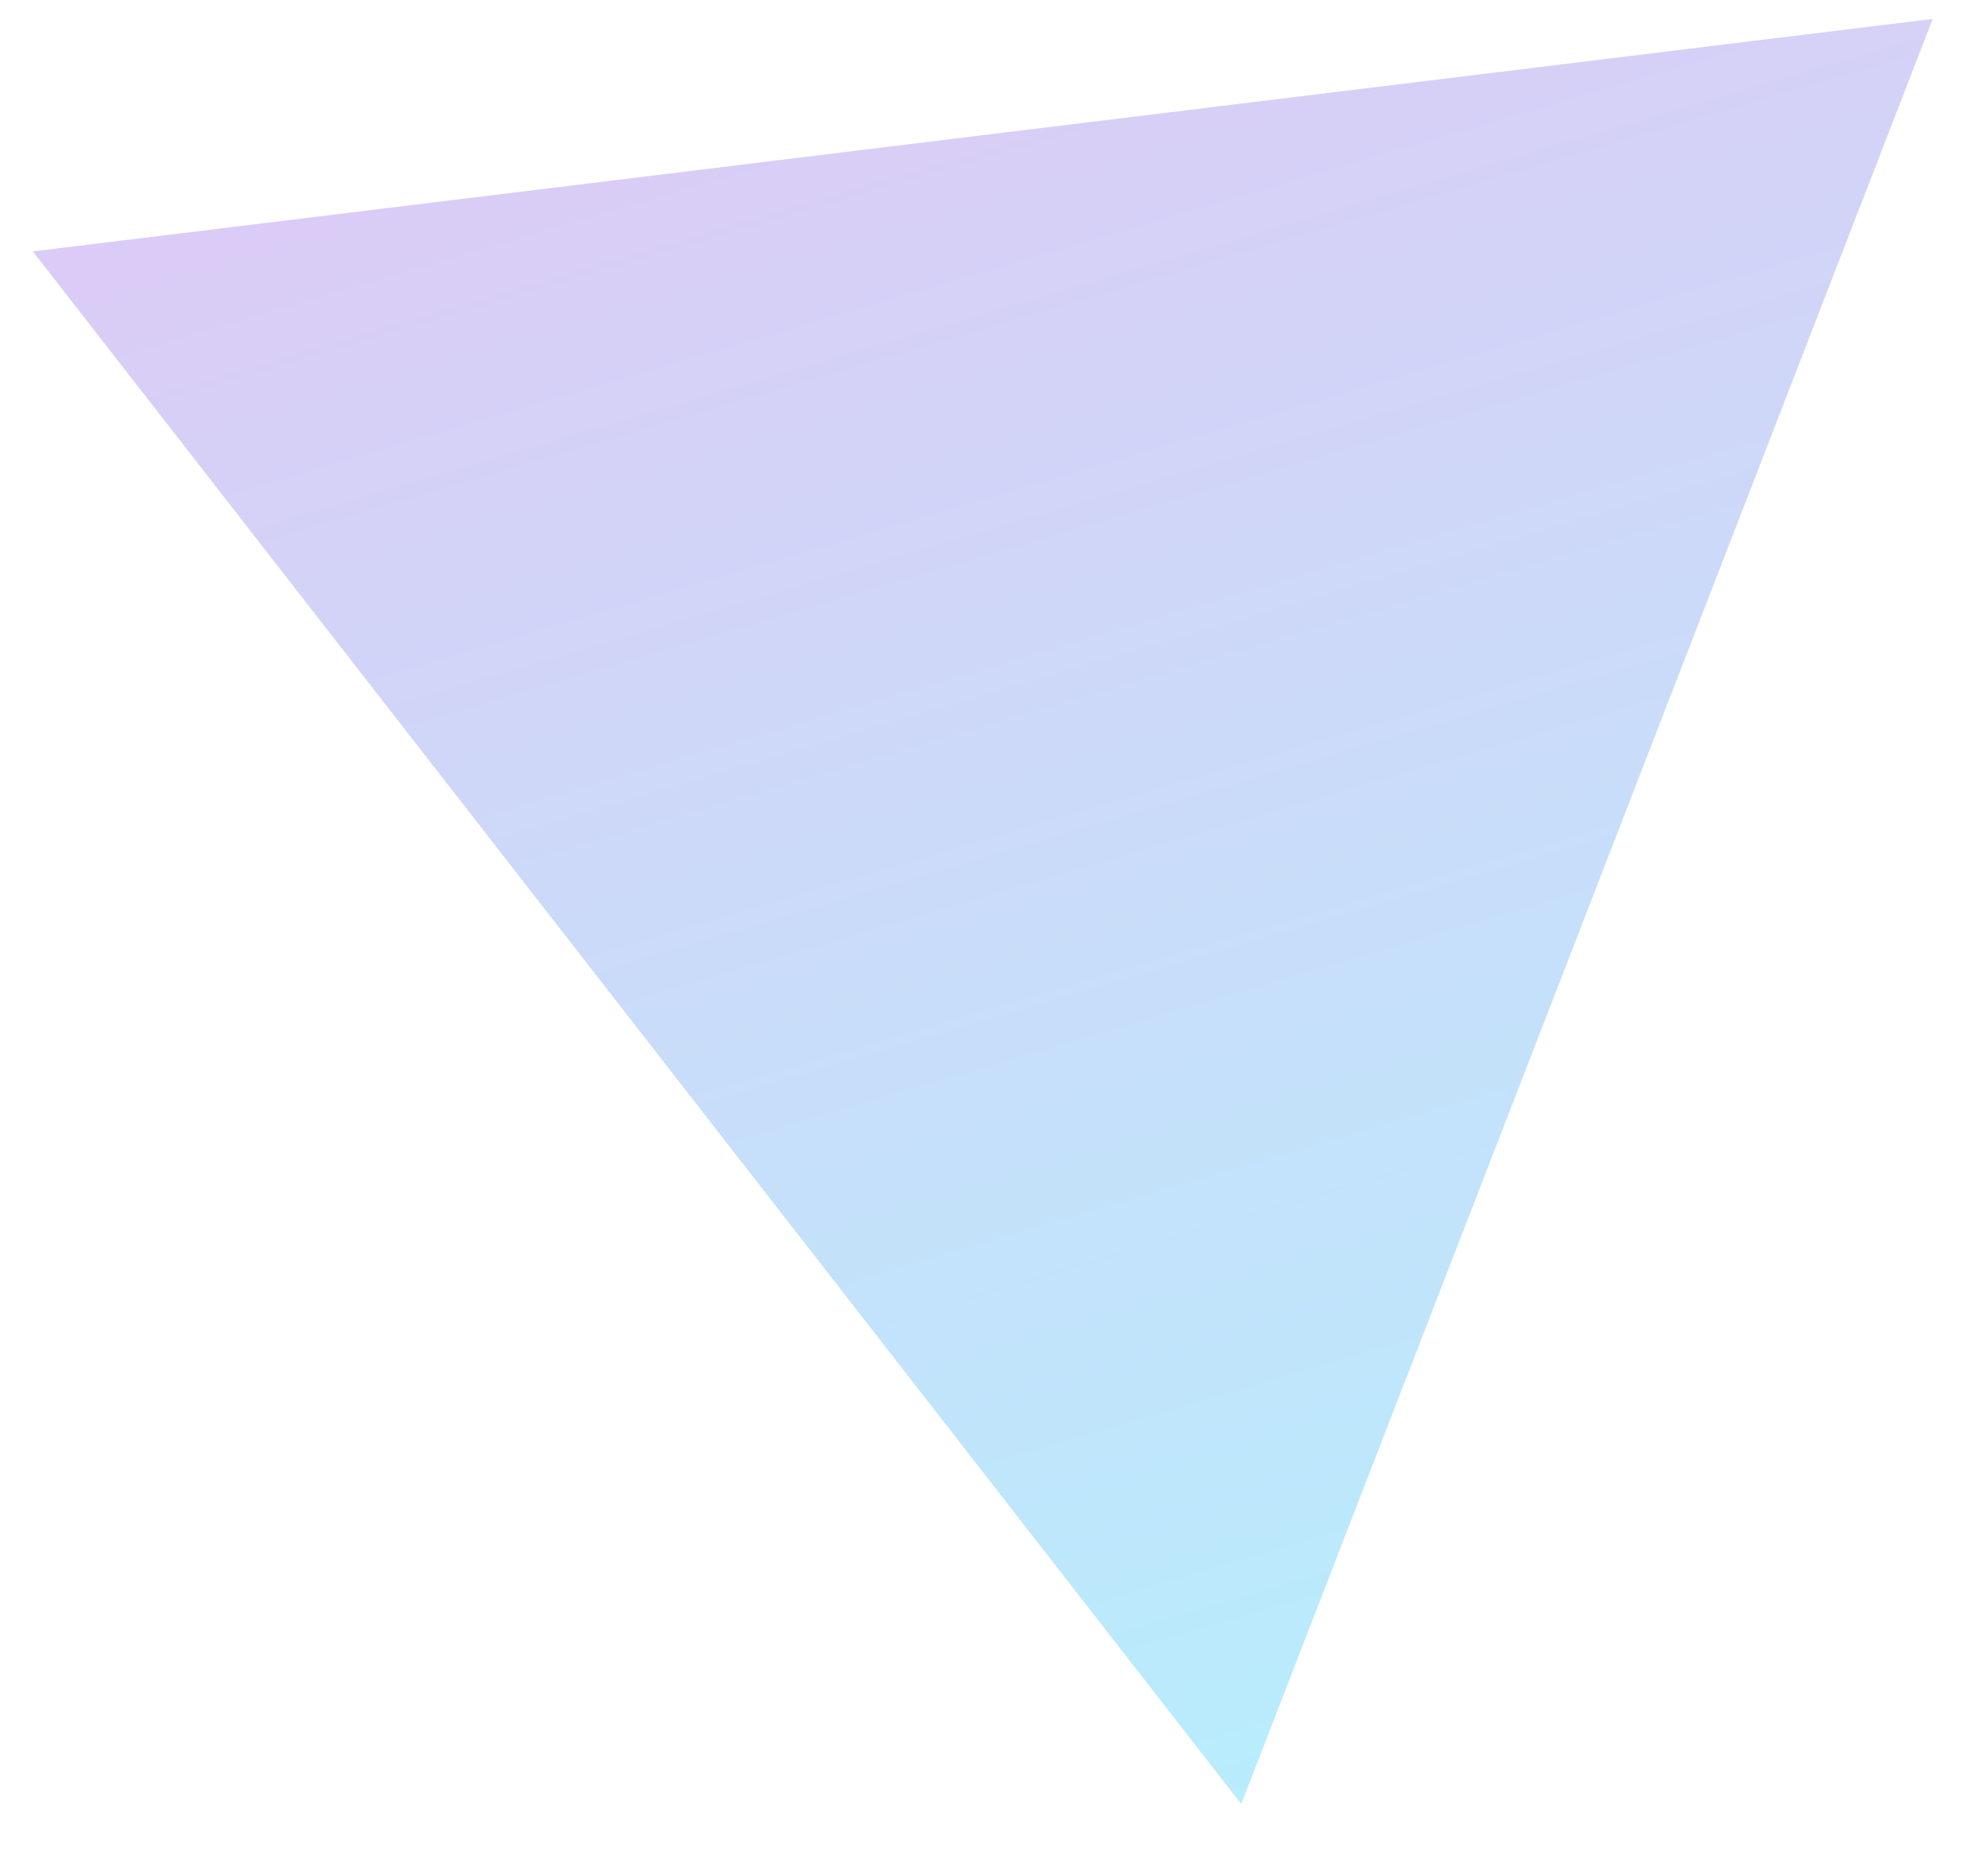 <svg width="32" height="30" viewBox="0 0 32 30" fill="none" xmlns="http://www.w3.org/2000/svg">
<path id="Vector" opacity="0.3" d="M31.11 0.305L0.529 4.047L19.98 29.038L31.11 0.305Z" fill="url(#paint0_linear_331_7122)"/>
<defs>
<linearGradient id="paint0_linear_331_7122" x1="15.104" y1="-0.253" x2="23.441" y2="28.018" gradientUnits="userSpaceOnUse">
<stop stop-color="#8854E1"/>
<stop offset="1" stop-color="#13C4FA"/>
</linearGradient>
</defs>
</svg>
